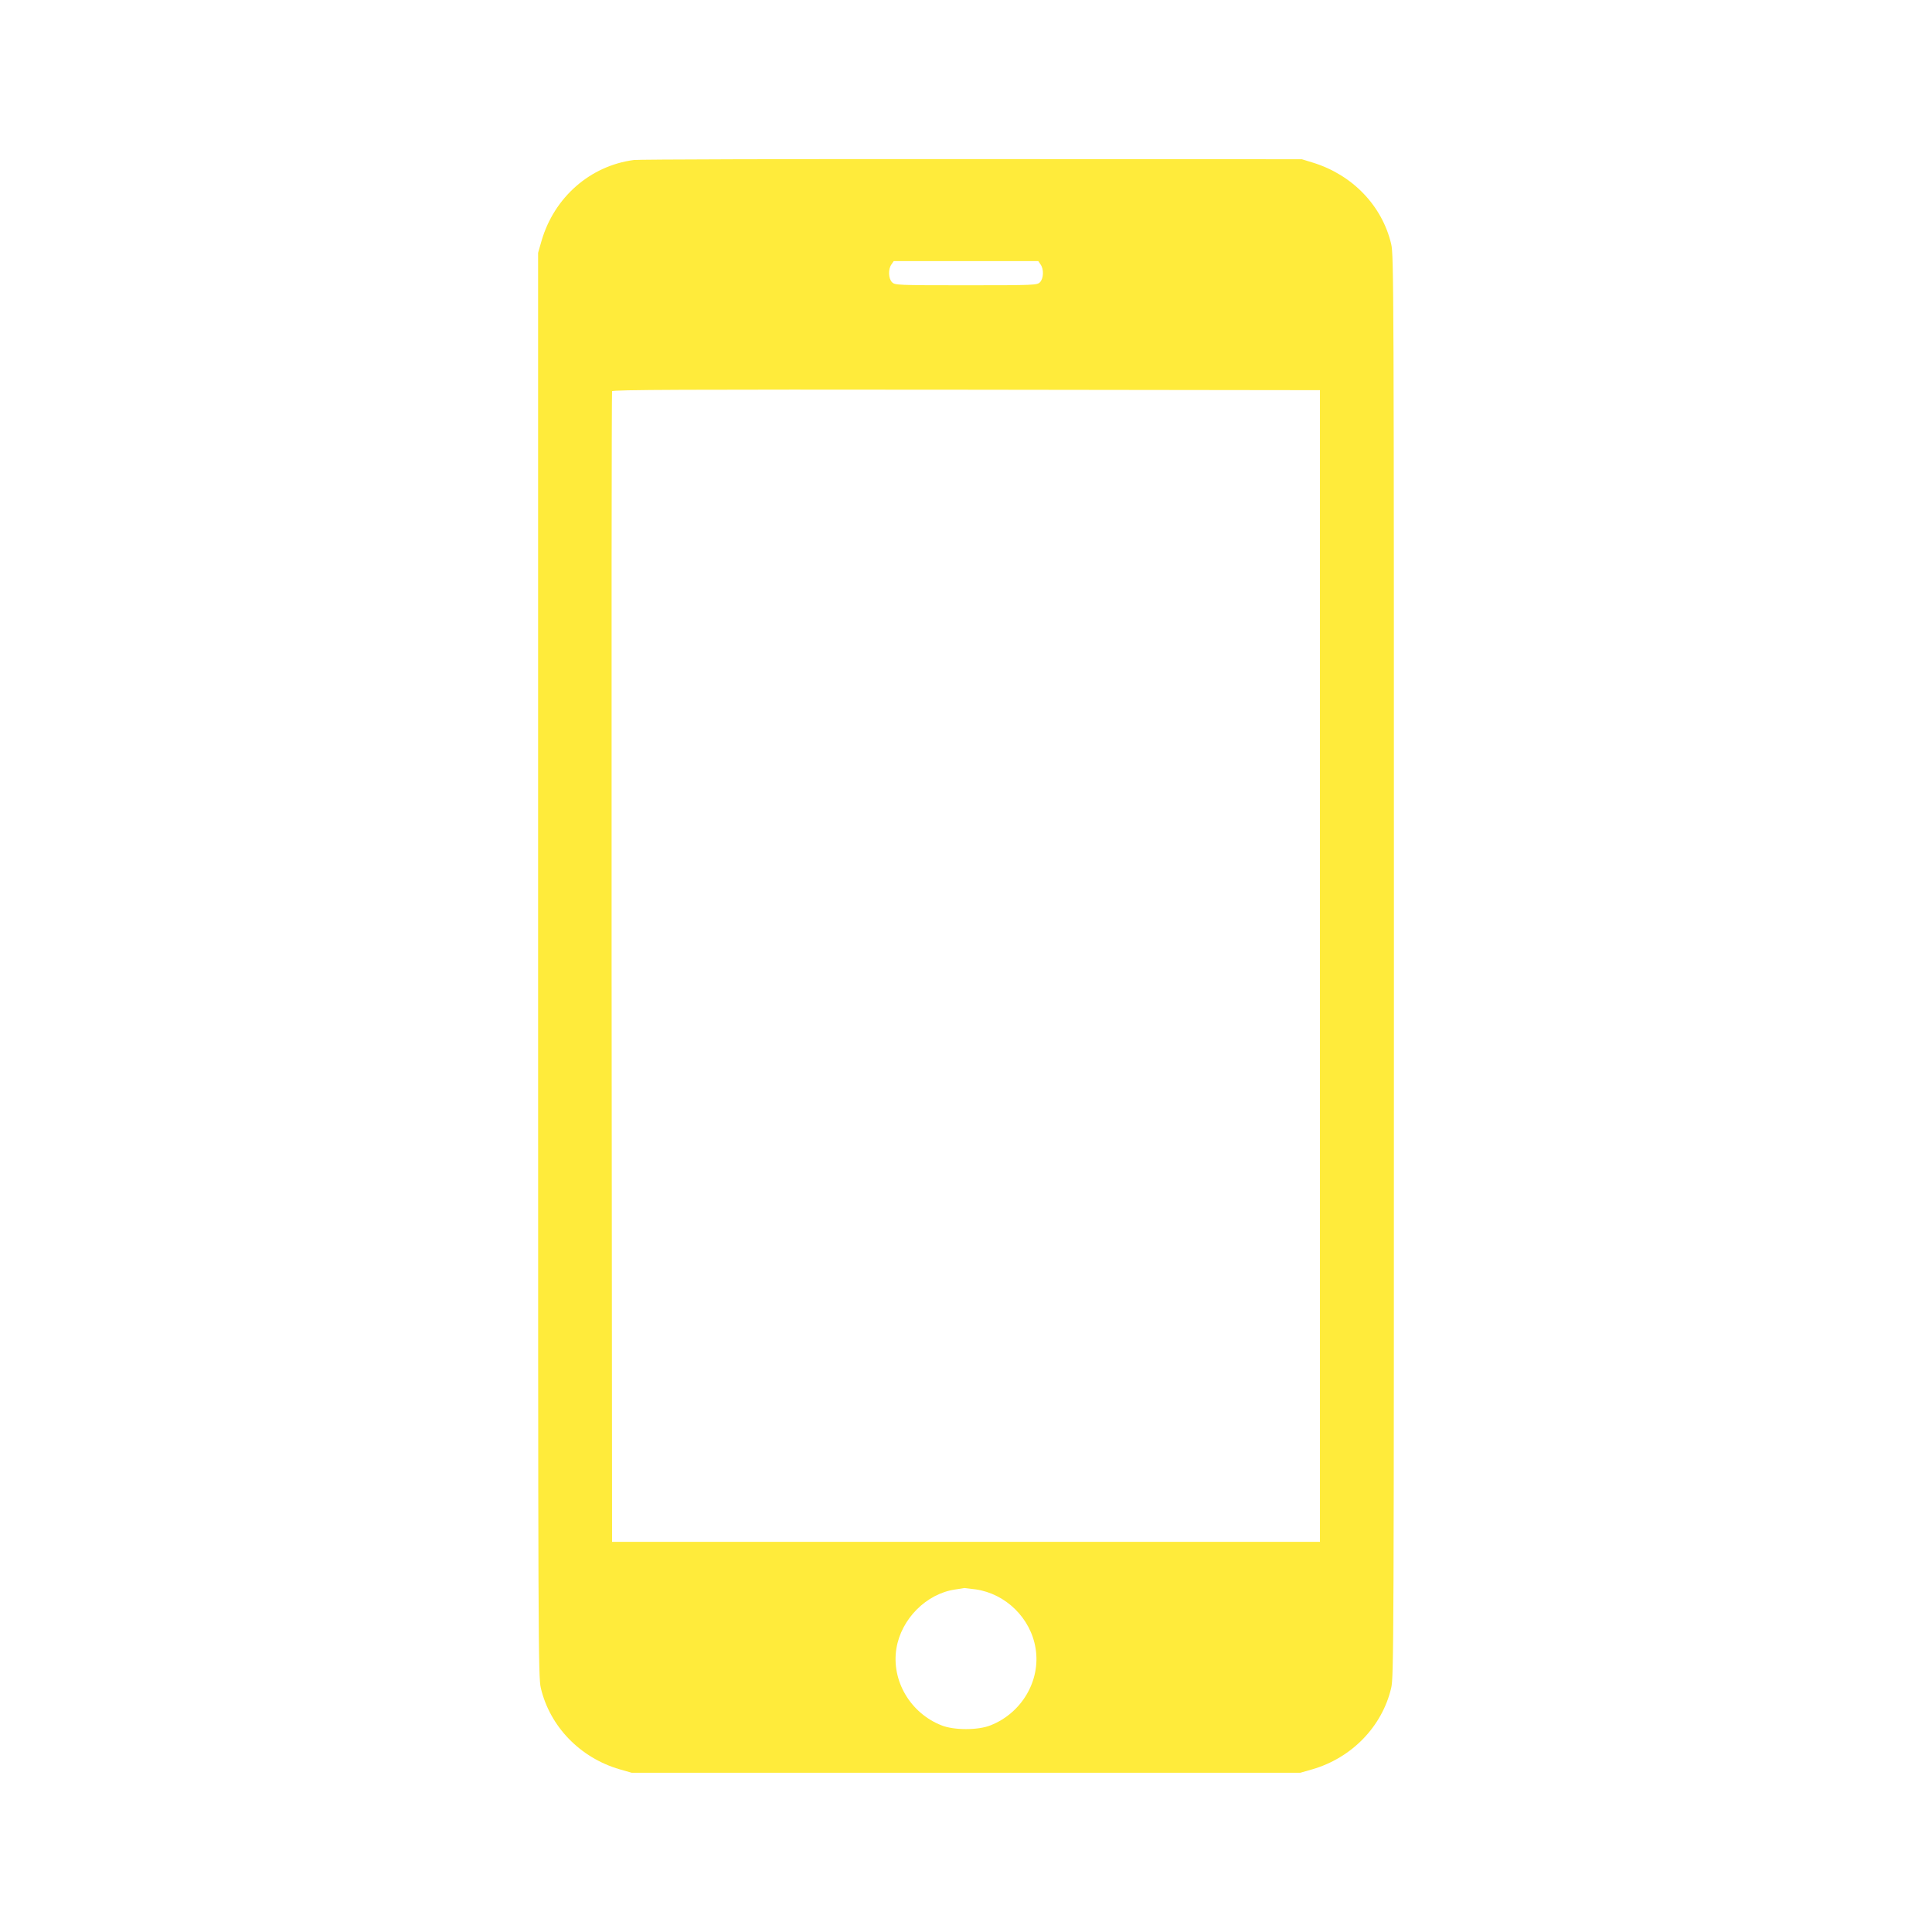 <?xml version="1.0" standalone="no"?>
<!DOCTYPE svg PUBLIC "-//W3C//DTD SVG 20010904//EN"
 "http://www.w3.org/TR/2001/REC-SVG-20010904/DTD/svg10.dtd">
<svg version="1.0" xmlns="http://www.w3.org/2000/svg"
 width="1280pt" height="1280pt" viewBox="0 0 1280 1280"
 preserveAspectRatio="xMidYMid meet">
<g transform="translate(0,1280) scale(0.1,-0.1)"
fill="#ffeb3b" stroke="none">
<path d="M4200 11740 c-290 -38 -528 -247 -612 -535 l-23 -80 0 -4715 c0
-4531 1 -4718 18 -4793 60 -256 261 -463 522 -539 l80 -23 2215 0 2215 0 80
23 c261 76 462 283 522 539 17 75 18 262 18 4783 0 4521 -1 4708 -18 4783 -60
254 -256 458 -517 539 l-75 23 -2185 1 c-1202 1 -2210 -2 -2240 -6z m2694
-692 c23 -32 20 -94 -4 -118 -19 -19 -33 -20 -490 -20 -457 0 -471 1 -490 20
-24 24 -27 86 -4 118 l15 22 479 0 479 0 15 -22z m1851 -4648 l0 -3815 -2345
0 -2345 0 -3 3805 c-1 2093 0 3811 3 3818 3 10 478 12 2347 10 l2343 -3 0
-3815z m-2281 -4130 c200 -29 365 -191 397 -391 35 -213 -92 -429 -299 -510
-82 -33 -242 -33 -324 0 -207 81 -334 297 -299 510 32 195 198 362 388 390 32
5 60 9 63 10 3 0 36 -4 74 -9z"/>
</g>
</svg>
